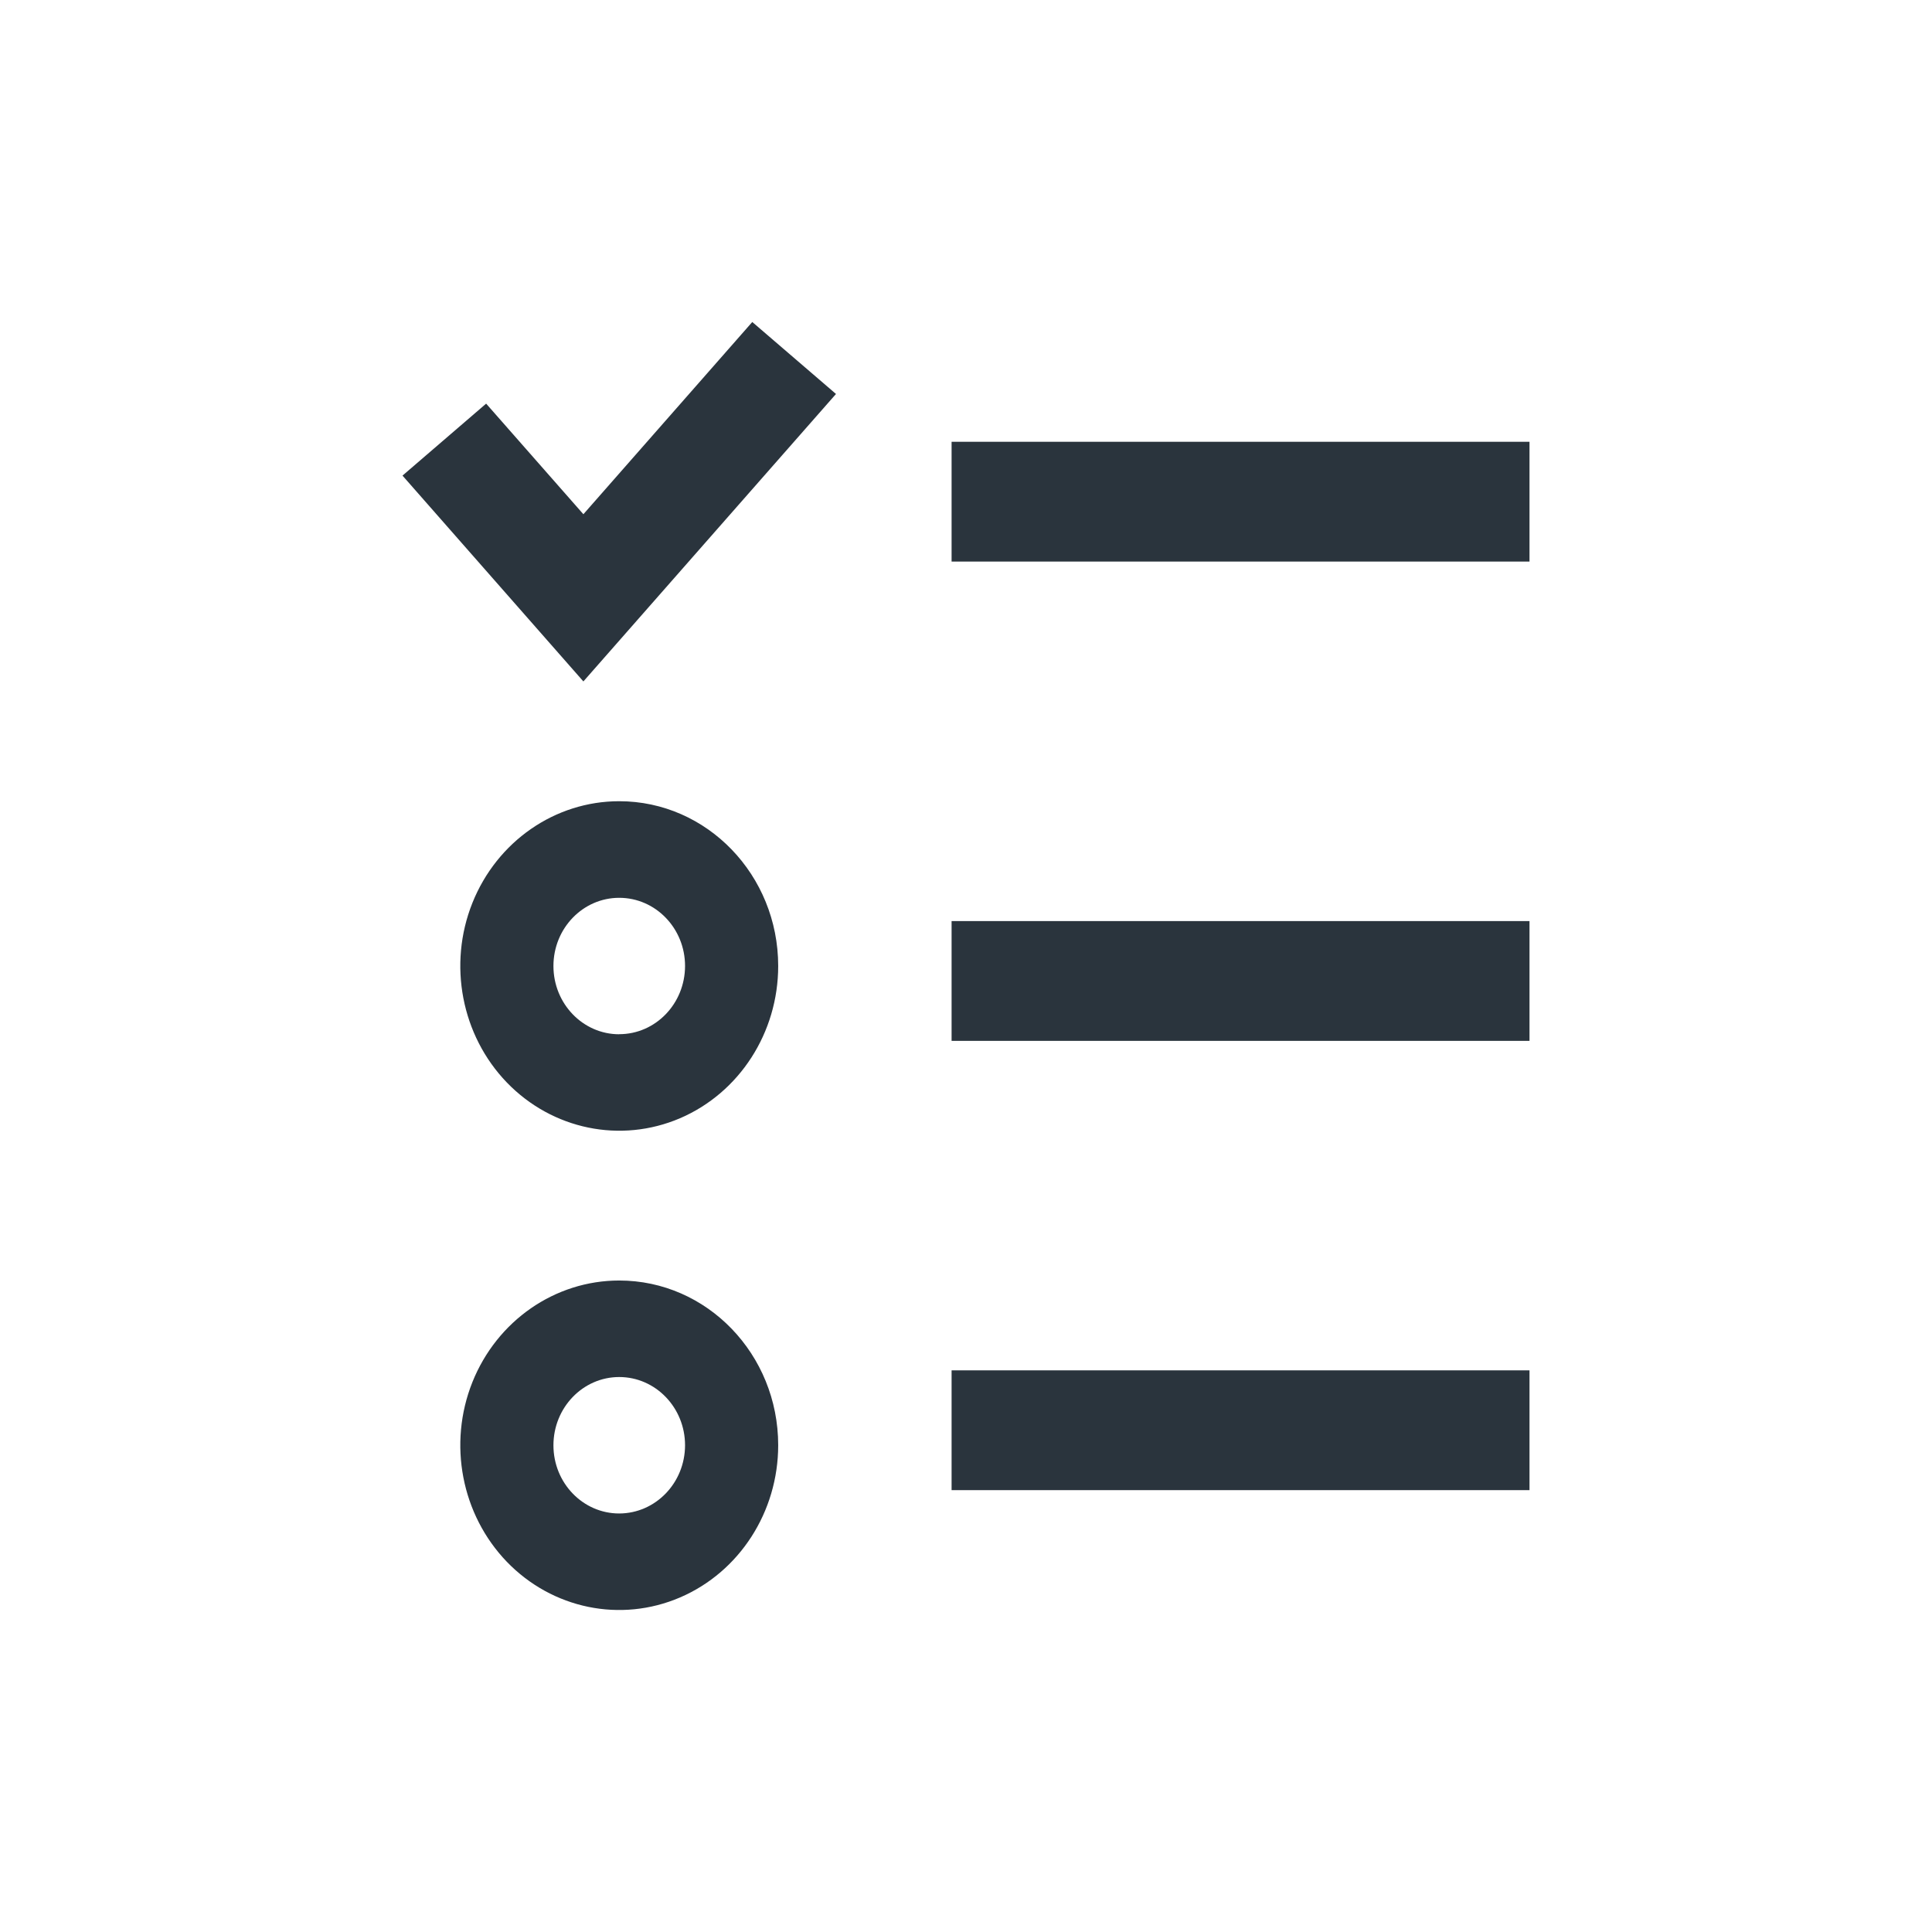 <?xml version="1.0" encoding="UTF-8"?>
<svg width="24px" height="24px" viewBox="0 0 24 24" version="1.1" xmlns="http://www.w3.org/2000/svg" xmlns:xlink="http://www.w3.org/1999/xlink">
    <title>Elige</title>
    <defs>
        <filter id="filter-1">
            <feColorMatrix in="SourceGraphic" type="matrix" values="0 0 0 0 0 0 0 0 0 0.698 0 0 0 0 0.647 0 0 0 1 0"></feColorMatrix>
        </filter>
    </defs>
    <g id="Elige" stroke="none" stroke-width="1" fill="none" fill-rule="evenodd">
        <g filter="url(#filter-1)" id="noun_Feature-Selection_1195186">
            <g transform="translate(5, 4)">
                <rect id="Rectangle" fill="#2A343D" x="6.821" y="1.488" width="7.179" height="1.488"></rect>
                <rect id="Rectangle" fill="#2A343D" x="6.821" y="7.442" width="7.179" height="1.488"></rect>
                <rect id="Rectangle" fill="#2A343D" x="6.821" y="13.023" width="7.179" height="1.488"></rect>
                <polygon id="Path" fill="#2A343D" points="2.247 2.388 1.039 1.014 0 1.908 2.247 4.465 5.385 0.894 4.345 0"></polygon>
                <path d="M2.692,5.953 C1.894,5.953 1.174,6.452 0.868,7.217 C0.563,7.981 0.732,8.862 1.296,9.447 C1.861,10.032 2.71,10.207 3.448,9.891 C4.186,9.574 4.667,8.828 4.667,8 C4.667,6.87 3.783,5.953 2.692,5.953 L2.692,5.953 Z M2.692,8.848 C2.241,8.848 1.875,8.468 1.875,8 C1.875,7.532 2.241,7.153 2.692,7.153 C3.144,7.153 3.51,7.532 3.51,8 C3.509,8.468 3.144,8.847 2.692,8.847 L2.692,8.848 Z" id="Shape" fill="#2A343D"></path>
                <path d="M2.692,11.907 C1.894,11.907 1.174,12.406 0.868,13.17 C0.563,13.935 0.732,14.815 1.296,15.401 C1.861,15.986 2.71,16.161 3.448,15.844 C4.186,15.527 4.667,14.781 4.667,13.953 C4.667,12.823 3.783,11.907 2.692,11.907 L2.692,11.907 Z M2.692,14.801 C2.241,14.801 1.875,14.422 1.875,13.954 C1.875,13.486 2.241,13.106 2.692,13.106 C3.144,13.106 3.51,13.486 3.51,13.954 C3.509,14.421 3.144,14.8 2.692,14.801 L2.692,14.801 Z" id="Shape" fill="#2A343D"></path>
            </g>
        </g>
    </g>
</svg>